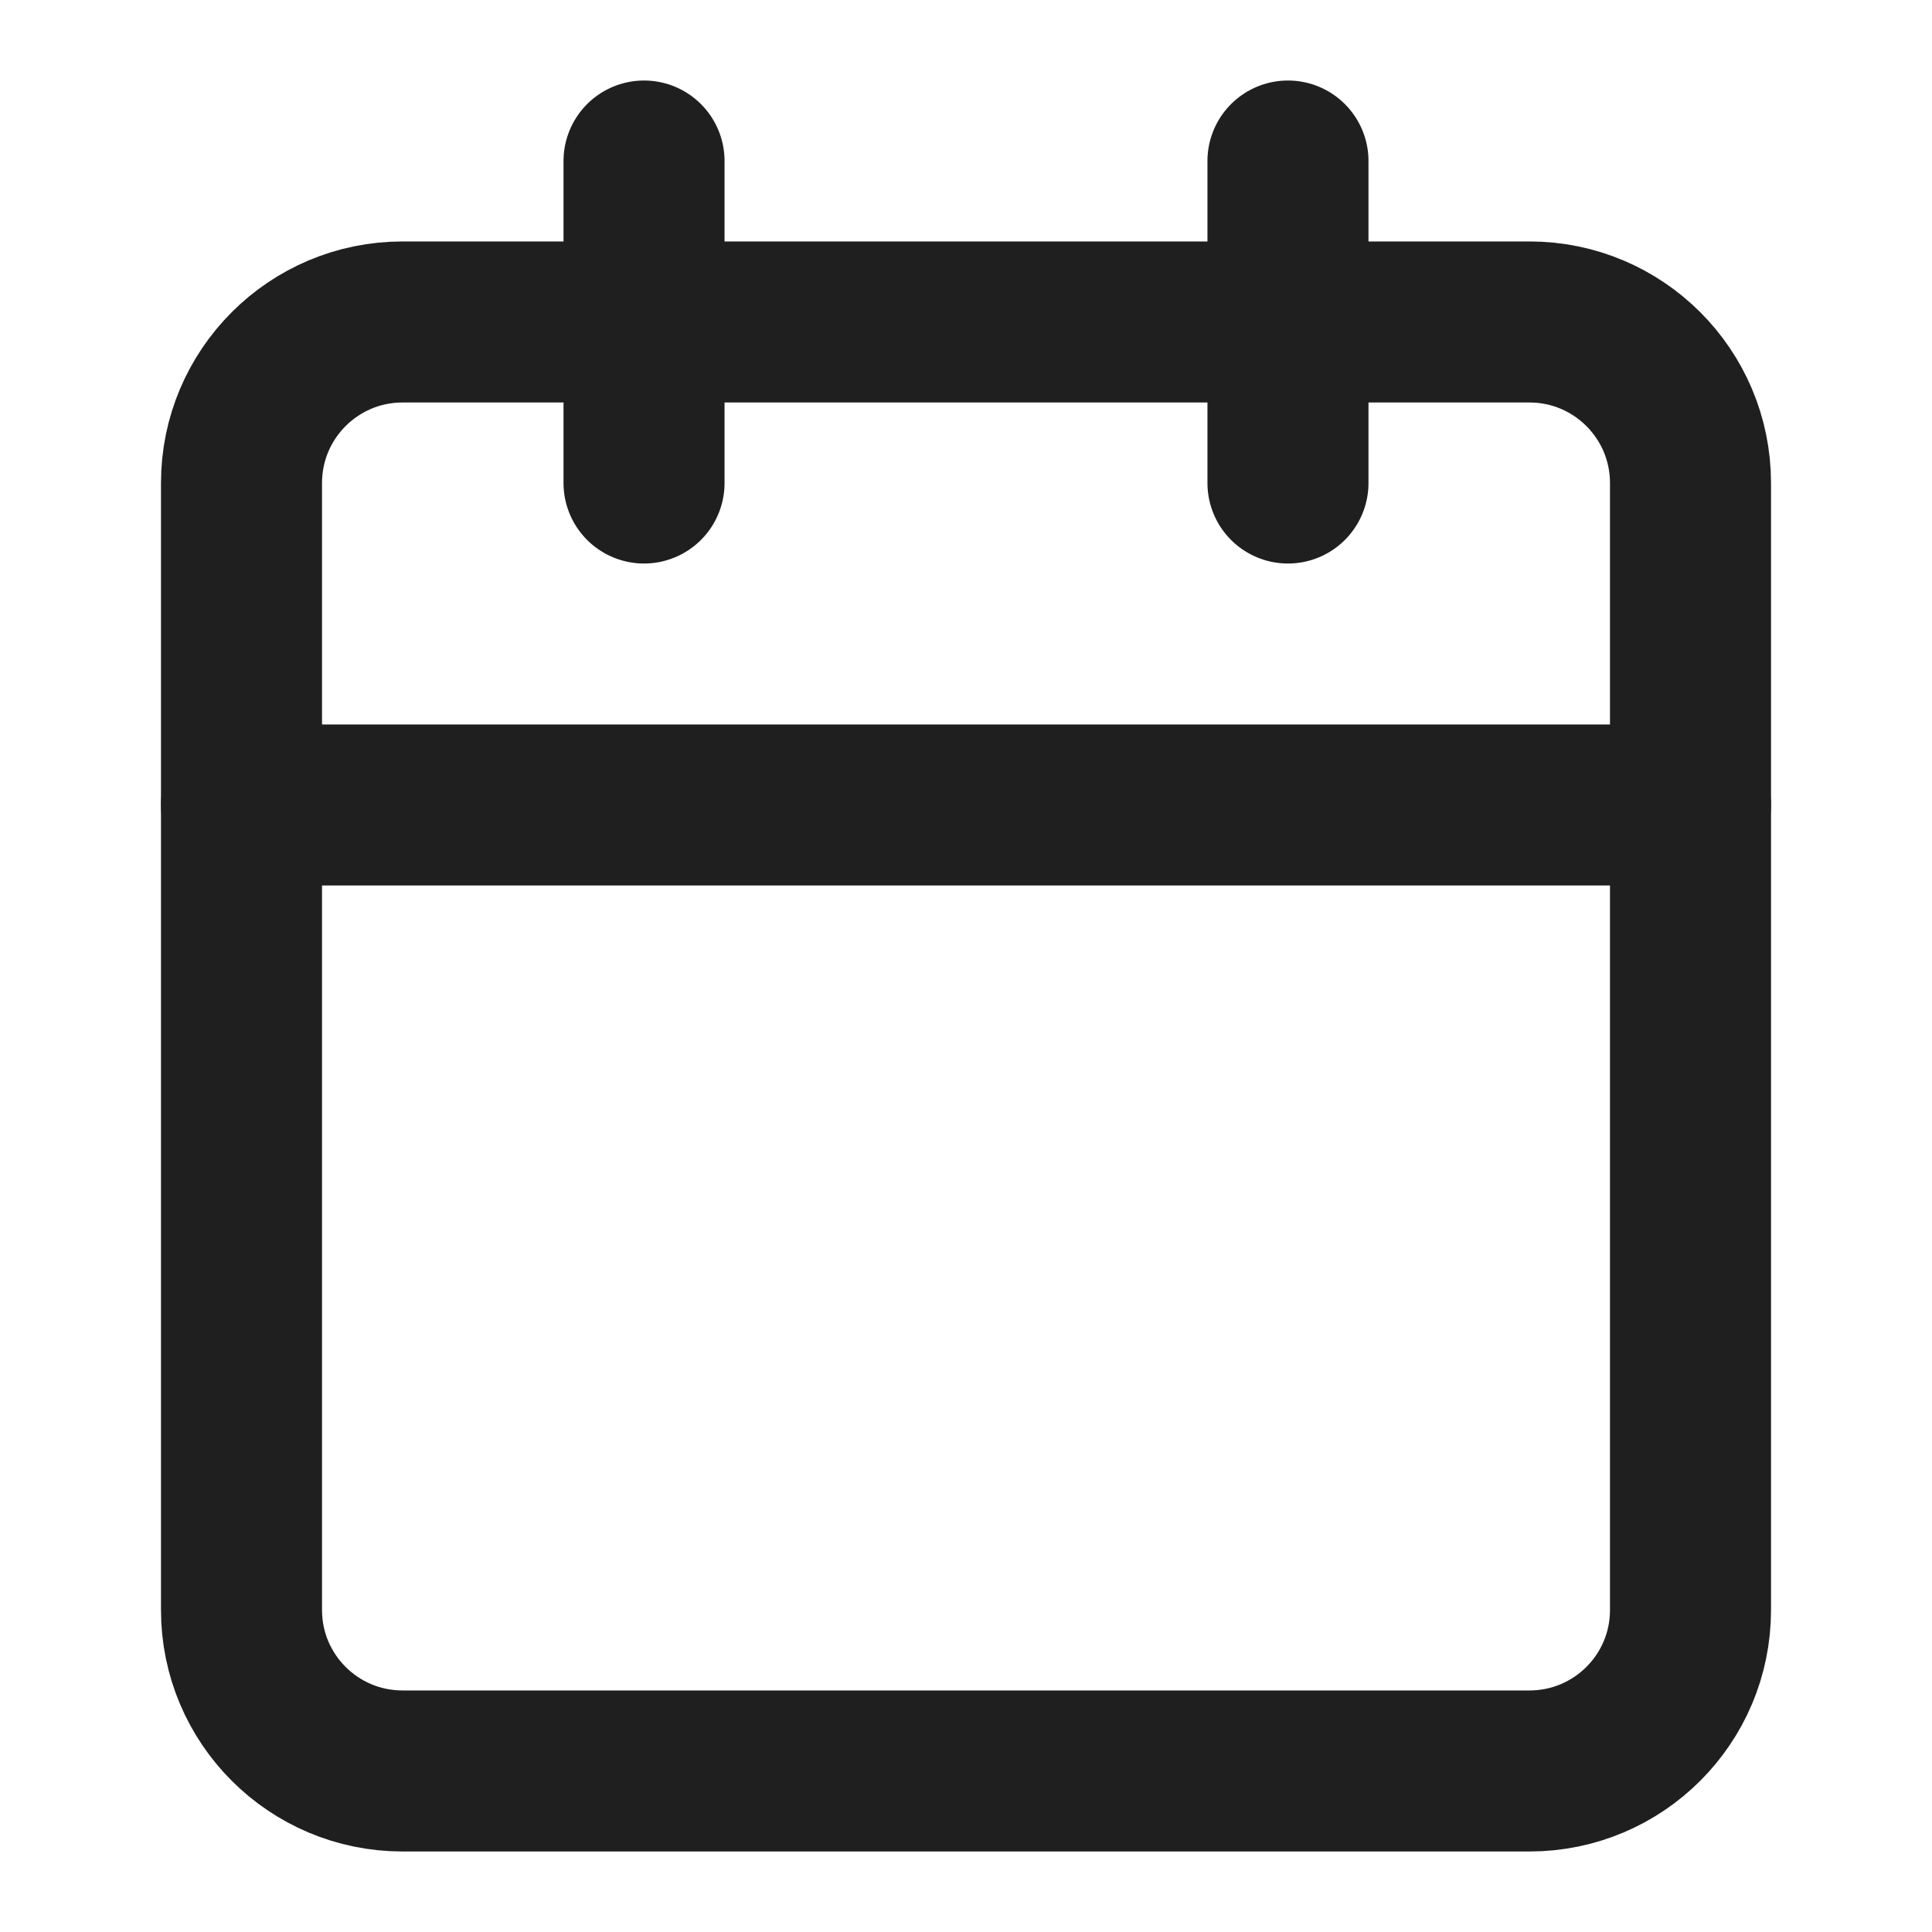 <?xml version="1.0" encoding="UTF-8"?>
<svg xmlns="http://www.w3.org/2000/svg" width="20" height="20" viewBox="0 0 20 20" fill="none">
  <path d="M6.667 1.667V5" stroke="#1F1F1F" stroke-width="1.667" stroke-linecap="round" stroke-linejoin="round"></path>
  <path d="M13.333 1.667V5" stroke="#1F1F1F" stroke-width="1.667" stroke-linecap="round" stroke-linejoin="round"></path>
  <path d="M15.833 3.333H4.167C3.246 3.333 2.5 4.08 2.5 5V16.667C2.5 17.587 3.246 18.333 4.167 18.333H15.833C16.754 18.333 17.5 17.587 17.5 16.667V5C17.5 4.08 16.754 3.333 15.833 3.333Z" stroke="#1F1F1F" stroke-width="1.667" stroke-linecap="round" stroke-linejoin="round"></path>
  <path d="M2.5 8.333H17.5" stroke="#1F1F1F" stroke-width="1.667" stroke-linecap="round" stroke-linejoin="round"></path>
</svg>

